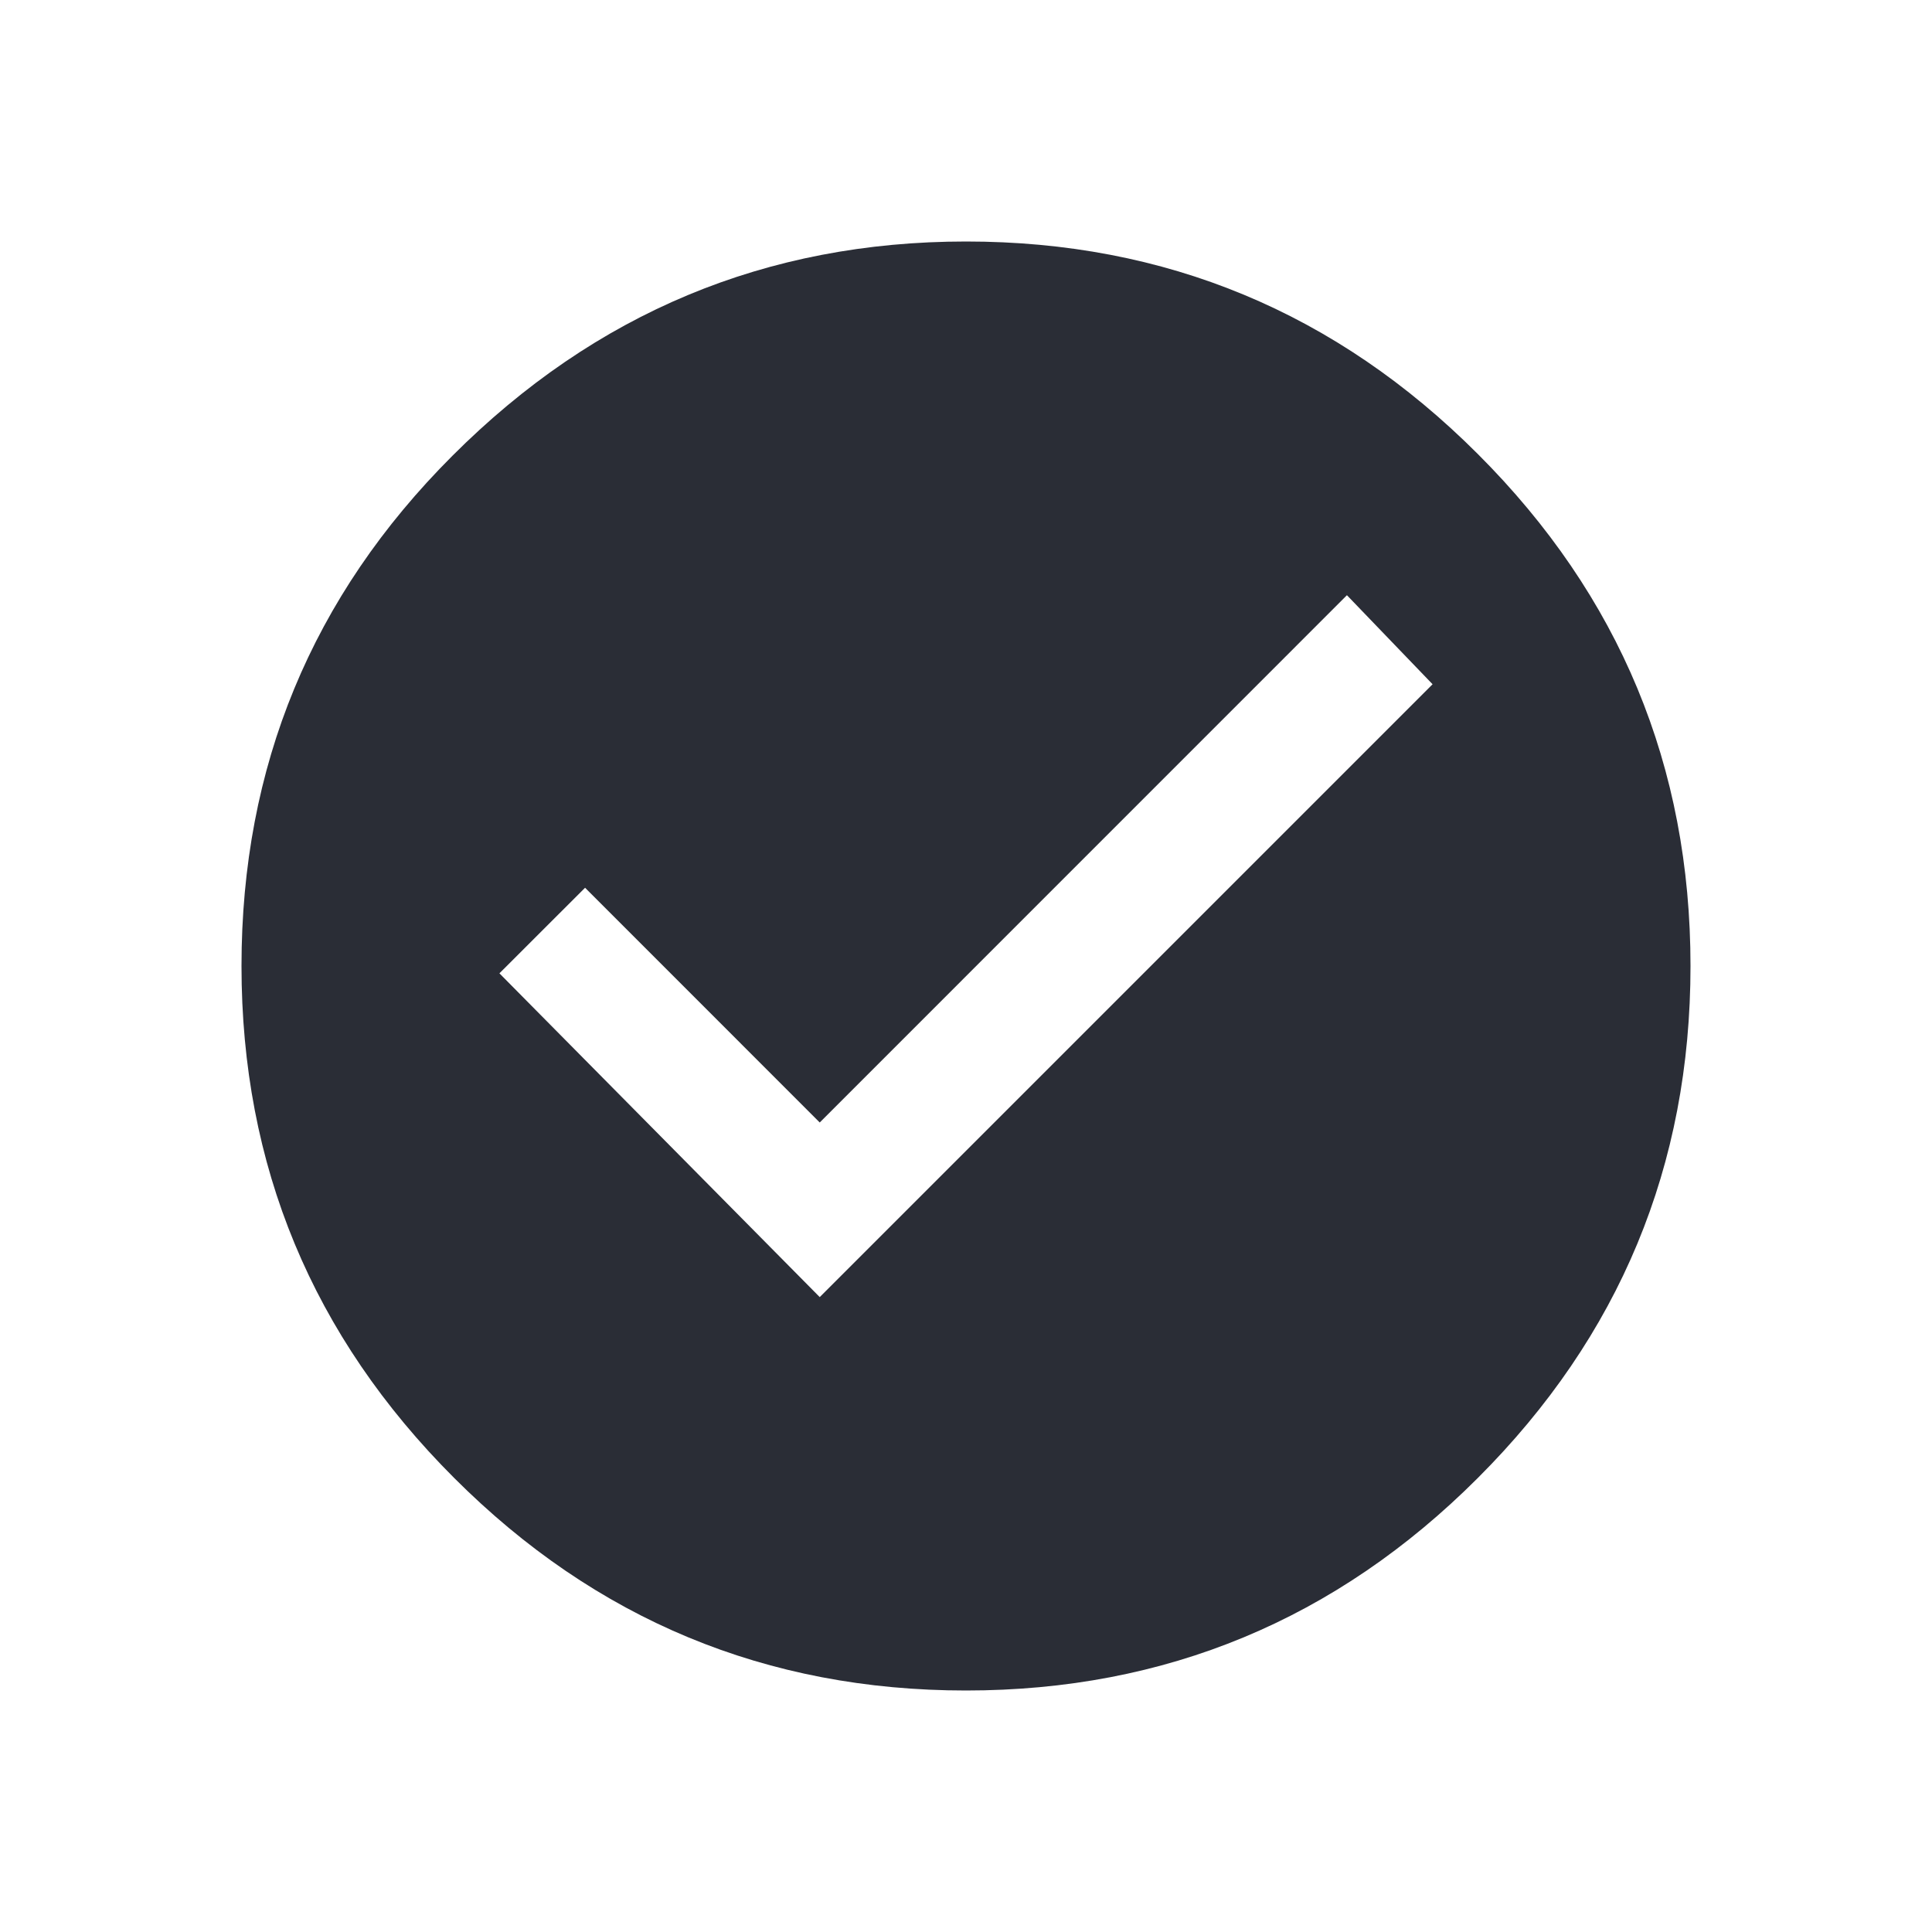 <svg width="24" height="24" viewBox="0 0 24 24" fill="none" xmlns="http://www.w3.org/2000/svg">
<path d="M10.183 16.113L17.796 8.5L16.732 7.394L10.183 13.944L7.268 11.028L6.204 12.091L10.183 16.113ZM5.62 5.662C7.394 3.887 9.521 3 12 3C14.479 3 16.599 3.88 18.359 5.641C20.12 7.401 21 9.521 21 12C21 14.479 20.12 16.599 18.359 18.359C16.599 20.12 14.479 21 12 21C9.521 21 7.401 20.12 5.641 18.359C3.88 16.599 3 14.479 3 12C3 9.521 3.873 7.408 5.62 5.662Z" fill="#2A2D36"/>
</svg>
